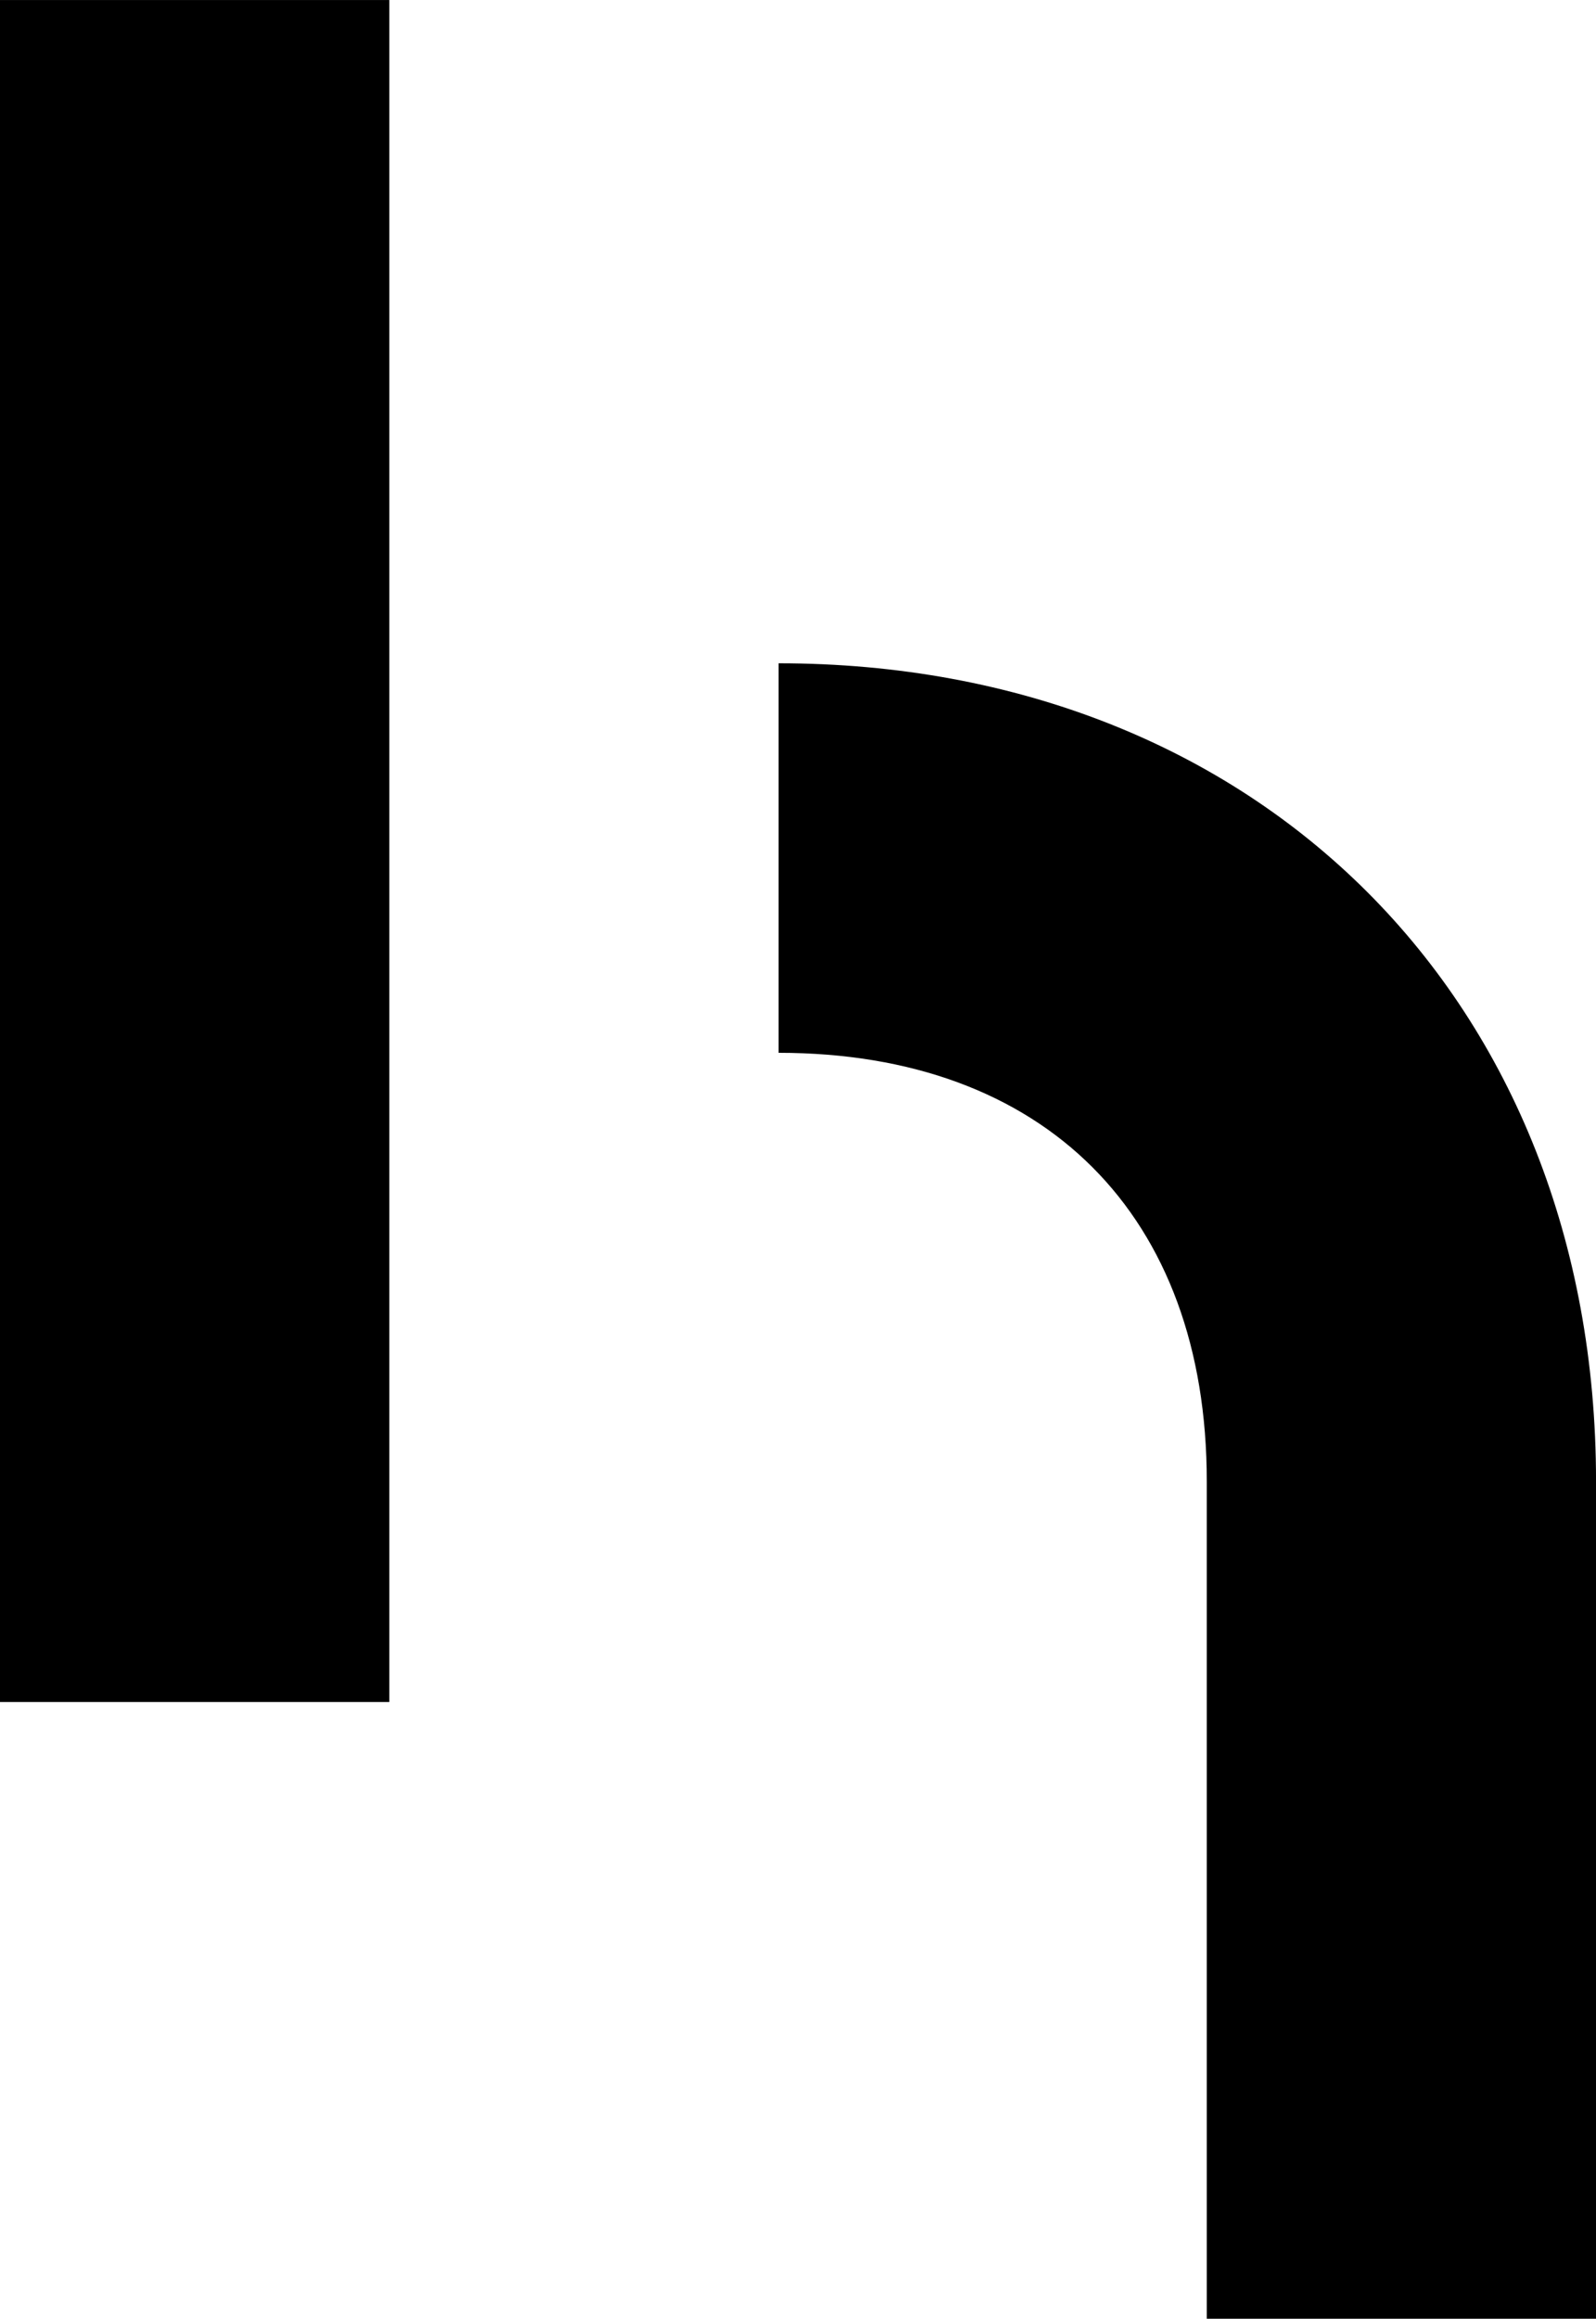 <svg id="Logo_Supersign_White" data-name="Logo Supersign White" xmlns="http://www.w3.org/2000/svg" xmlns:xlink="http://www.w3.org/1999/xlink" width="53.474" height="77.636" viewBox="0 0 53.474 77.636">
  <defs>
    <clipPath id="clip-path">
      <rect id="Rechteck_717" data-name="Rechteck 717" width="53.474" height="77.636"/>
    </clipPath>
  </defs>
  <g id="Gruppe_1863" data-name="Gruppe 1863" clip-path="url(#clip-path)">
    <path id="Pfad_1602" data-name="Pfad 1602" d="M25.361,21.59V34.632c8.912,0,14.347,5.434,14.347,14.347v28.04H52.75V48.978c0-16.085-11.3-27.388-27.389-27.388" transform="translate(0.725 0.618)"/>
    <rect id="Rechteck_716" data-name="Rechteck 716" width="13.044" height="56.986" transform="translate(0 0.001)"/>
  </g>
</svg>
